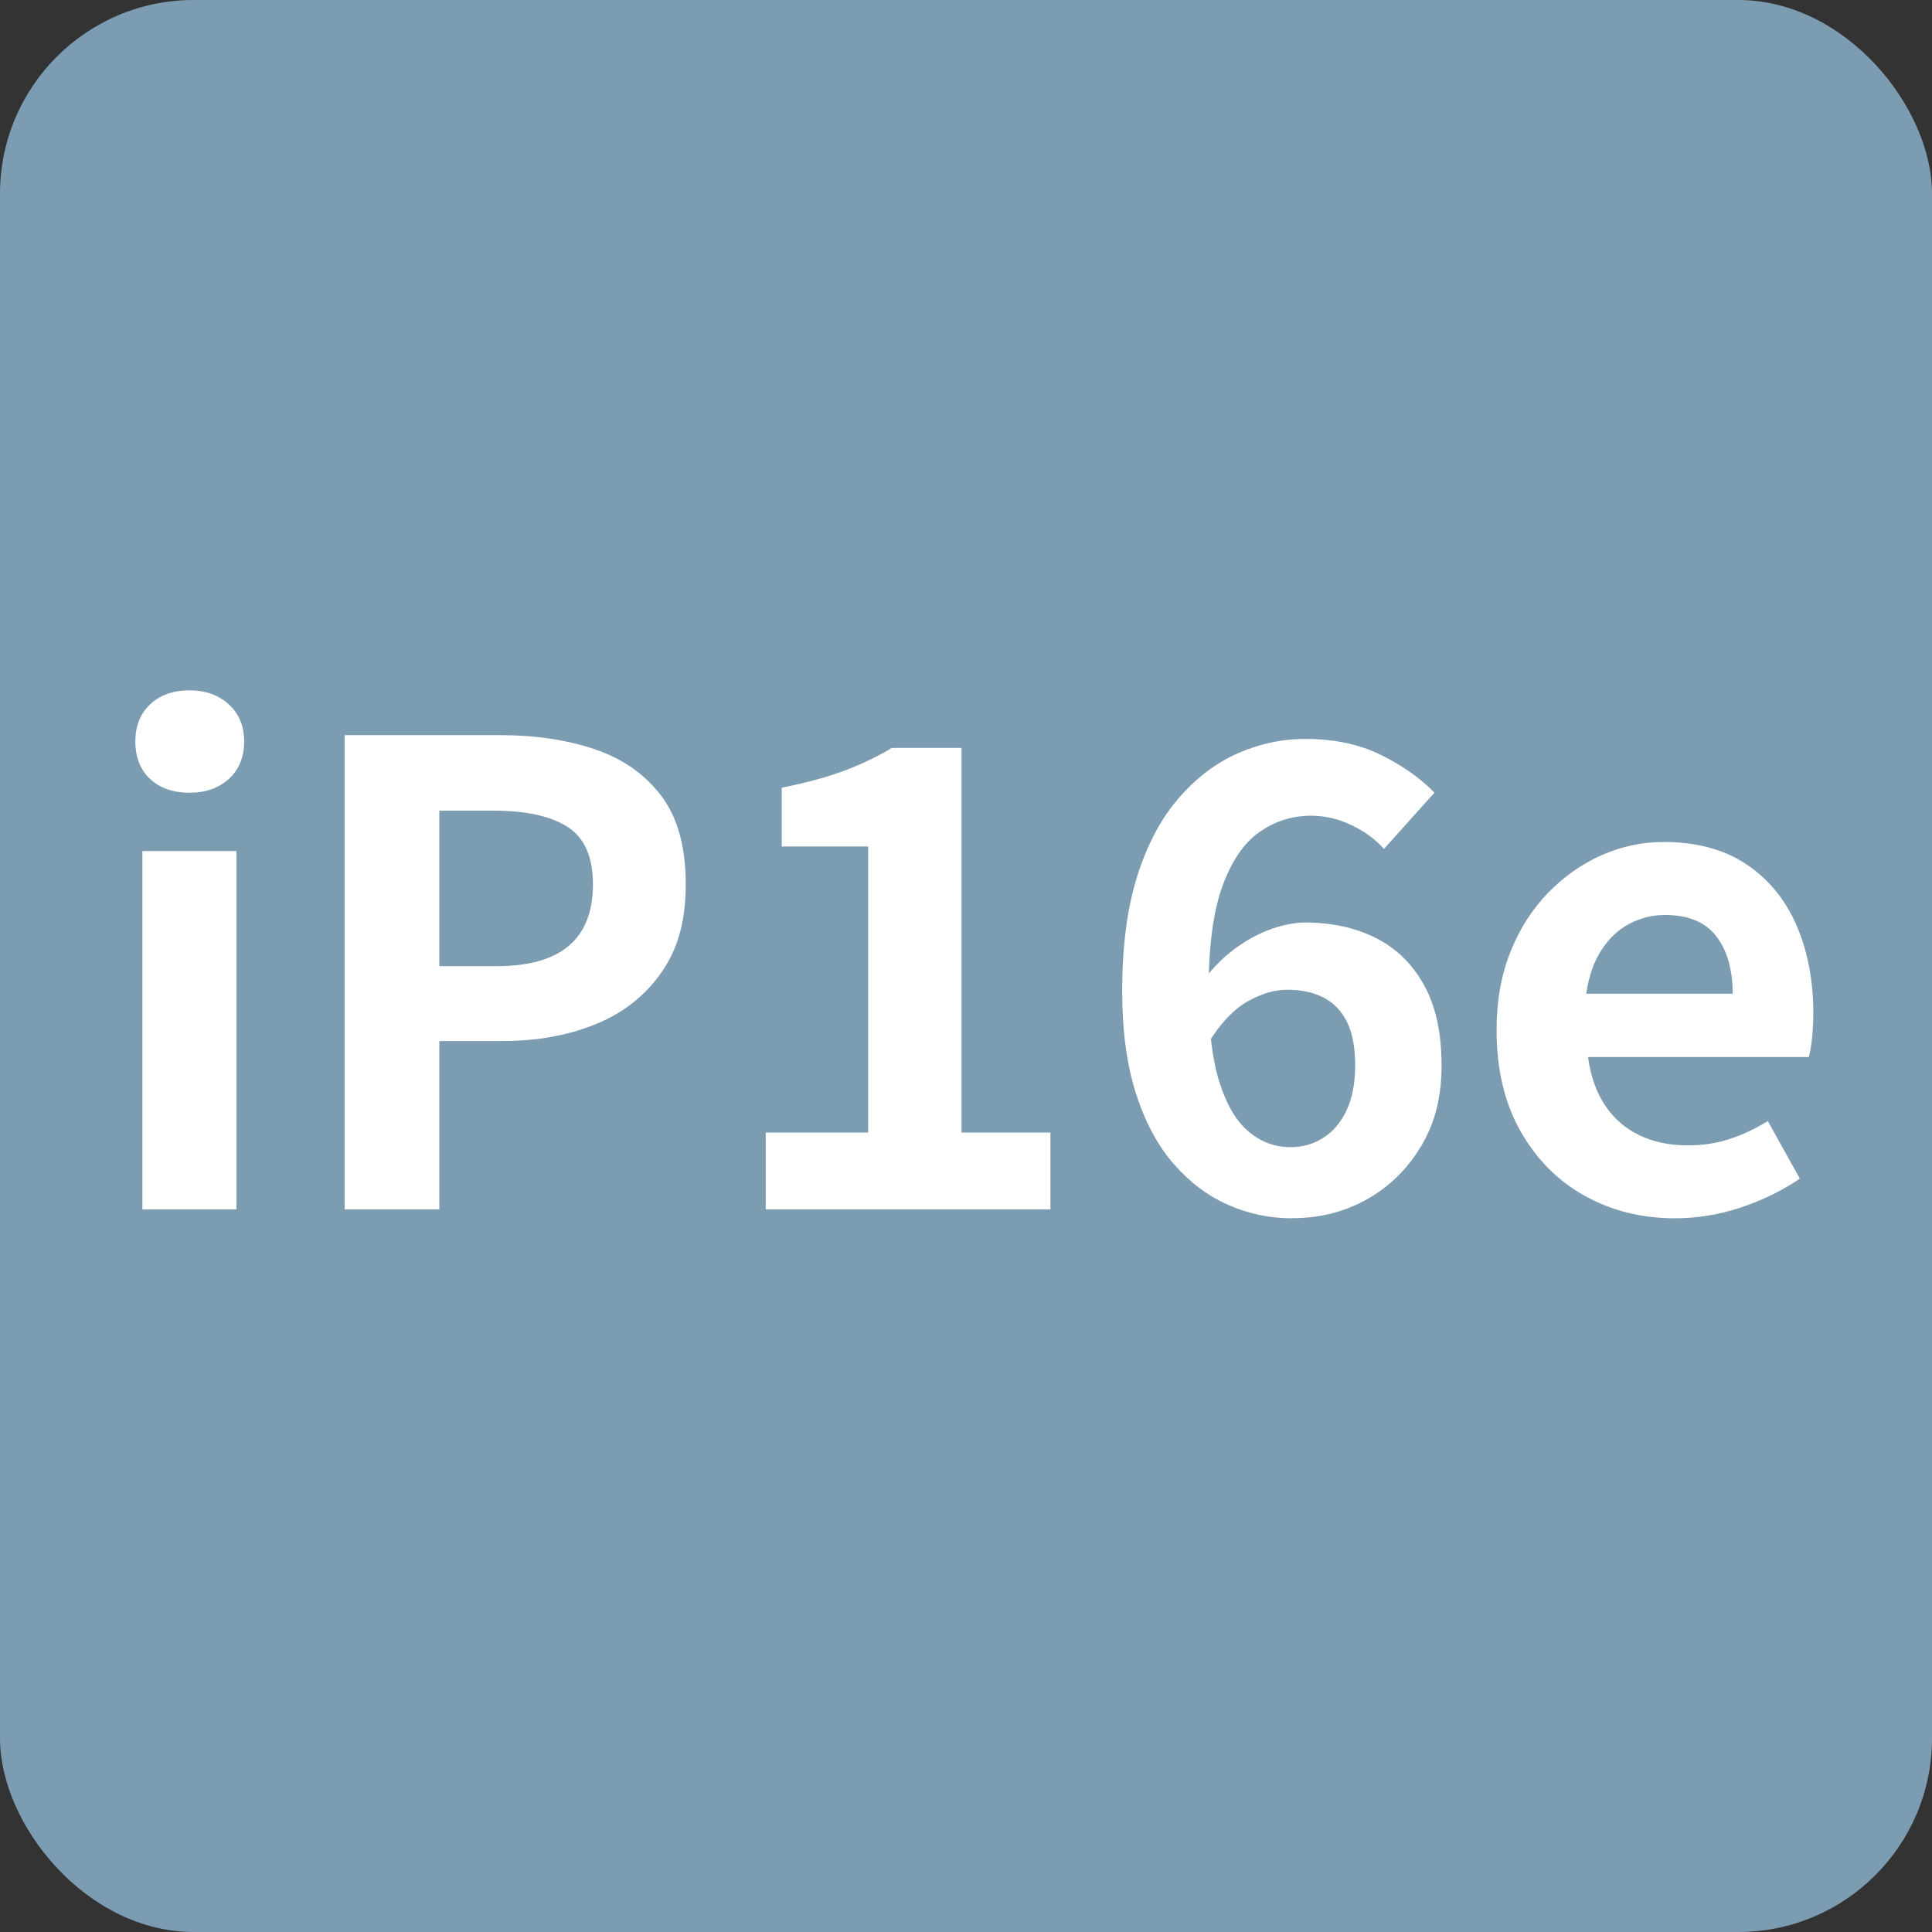 <?xml version="1.0" encoding="UTF-8"?>
<svg id="ip14" xmlns="http://www.w3.org/2000/svg" version="1.1" viewBox="0 0 320 320">
  <rect x="0" y="0" width="320" height="320" fill="#333333" stroke="none"/>
  <!-- Generator: Adobe Illustrator 29.3.0, SVG Export Plug-In . SVG Version: 2.1.0 Build 146)  -->
  <defs>
    <style>
      .st0 {
        fill: #fff;
      }

      .st1 {
        fill: #7b9cb1;
      }
    </style>
  </defs>
  <rect class="st1" width="320" height="320" rx="32.08" ry="32.08"/>
  <g id="ipアウトライン">
    <g>
      <path class="st0" d="M31.43,131.3c-2.76,0-4.95-.76-6.57-2.28-1.63-1.52-2.44-3.59-2.44-6.2s.81-4.59,2.44-6.15c1.62-1.55,3.82-2.33,6.57-2.33,2.61,0,4.77.78,6.47,2.33,1.7,1.56,2.54,3.6,2.54,6.15s-.85,4.68-2.54,6.2c-1.7,1.52-3.85,2.28-6.47,2.28ZM23.58,200.31v-59.36h15.58v59.36h-15.58Z"/>
      <path class="st0" d="M57.08,200.31v-78.55h25.76c5.79,0,11.01.78,15.64,2.33,4.63,1.56,8.3,4.12,11.02,7.69,2.72,3.57,4.08,8.46,4.08,14.68s-1.36,10.83-4.08,14.68c-2.72,3.85-6.36,6.7-10.92,8.53-4.56,1.84-9.66,2.76-15.32,2.76h-10.49v27.88h-15.69ZM72.77,160.03h9.43c5.37,0,9.38-1.13,12.03-3.39,2.65-2.26,3.98-5.65,3.98-10.18s-1.4-7.69-4.19-9.49c-2.79-1.8-6.91-2.7-12.35-2.7h-8.9v25.76Z"/>
      <path class="st0" d="M126.83,200.31v-12.72h16.96v-47.38h-14.31v-9.75c3.96-.78,7.37-1.7,10.23-2.76,2.86-1.06,5.53-2.33,8-3.82h11.55v63.71h14.73v12.72h-47.17Z"/>
      <path class="st0" d="M214.06,201.79c-3.75,0-7.3-.74-10.65-2.23-3.36-1.48-6.36-3.74-9.01-6.78-2.65-3.04-4.73-6.92-6.25-11.66-1.52-4.73-2.28-10.39-2.28-16.96,0-7.35.81-13.64,2.44-18.87,1.62-5.23,3.89-9.54,6.78-12.93,2.9-3.39,6.16-5.9,9.8-7.53,3.64-1.62,7.4-2.44,11.29-2.44,4.8,0,8.99.88,12.56,2.65,3.57,1.77,6.52,3.85,8.85,6.25l-8.37,9.33c-1.34-1.55-3.11-2.86-5.3-3.92-2.19-1.06-4.45-1.59-6.78-1.59-3.11,0-5.95.9-8.53,2.7-2.58,1.8-4.63,4.81-6.15,9.01-1.52,4.21-2.28,9.98-2.28,17.33,0,6.29.6,11.33,1.8,15.11,1.2,3.78,2.83,6.52,4.88,8.21,2.05,1.7,4.35,2.54,6.89,2.54,1.98,0,3.78-.51,5.41-1.54,1.62-1.02,2.92-2.54,3.87-4.56s1.43-4.5,1.43-7.47-.46-5.37-1.38-7.21c-.92-1.84-2.23-3.18-3.92-4.03-1.7-.85-3.67-1.27-5.94-1.27-2.12,0-4.33.65-6.62,1.96-2.3,1.31-4.47,3.62-6.52,6.94l-.64-10.6c1.48-1.98,3.18-3.67,5.09-5.09,1.91-1.41,3.89-2.49,5.94-3.23,2.05-.74,3.96-1.11,5.72-1.11,4.38,0,8.27.85,11.66,2.54,3.39,1.7,6.06,4.29,8,7.79,1.94,3.5,2.92,7.93,2.92,13.3s-1.13,9.63-3.39,13.41c-2.26,3.78-5.25,6.71-8.96,8.8-3.71,2.08-7.83,3.13-12.35,3.13Z"/>
      <path class="st0" d="M277.45,201.79c-5.51,0-10.49-1.24-14.95-3.71-4.45-2.47-8-6.04-10.65-10.71-2.65-4.66-3.97-10.25-3.97-16.75,0-4.8.76-9.12,2.28-12.93,1.52-3.82,3.6-7.08,6.25-9.81,2.65-2.72,5.62-4.8,8.9-6.25,3.29-1.45,6.7-2.17,10.23-2.17,5.44,0,10,1.22,13.67,3.66,3.67,2.44,6.45,5.8,8.32,10.07,1.87,4.28,2.81,9.17,2.81,14.68,0,1.41-.07,2.77-.21,4.08-.14,1.31-.32,2.35-.53,3.13h-36.57c.42,3.18,1.38,5.87,2.86,8.06,1.48,2.19,3.39,3.83,5.72,4.93,2.33,1.1,4.98,1.64,7.95,1.64,2.4,0,4.66-.33,6.78-1.01,2.12-.67,4.28-1.68,6.47-3.02l5.3,9.54c-2.9,1.98-6.15,3.57-9.75,4.77-3.6,1.2-7.25,1.8-10.92,1.8ZM262.72,164.59h24.27c0-3.96-.9-7.12-2.7-9.49-1.8-2.37-4.65-3.55-8.53-3.55-2.05,0-3.99.48-5.83,1.43-1.84.95-3.39,2.4-4.66,4.35-1.27,1.94-2.12,4.36-2.54,7.26Z"/>
    </g>
  </g>
</svg>